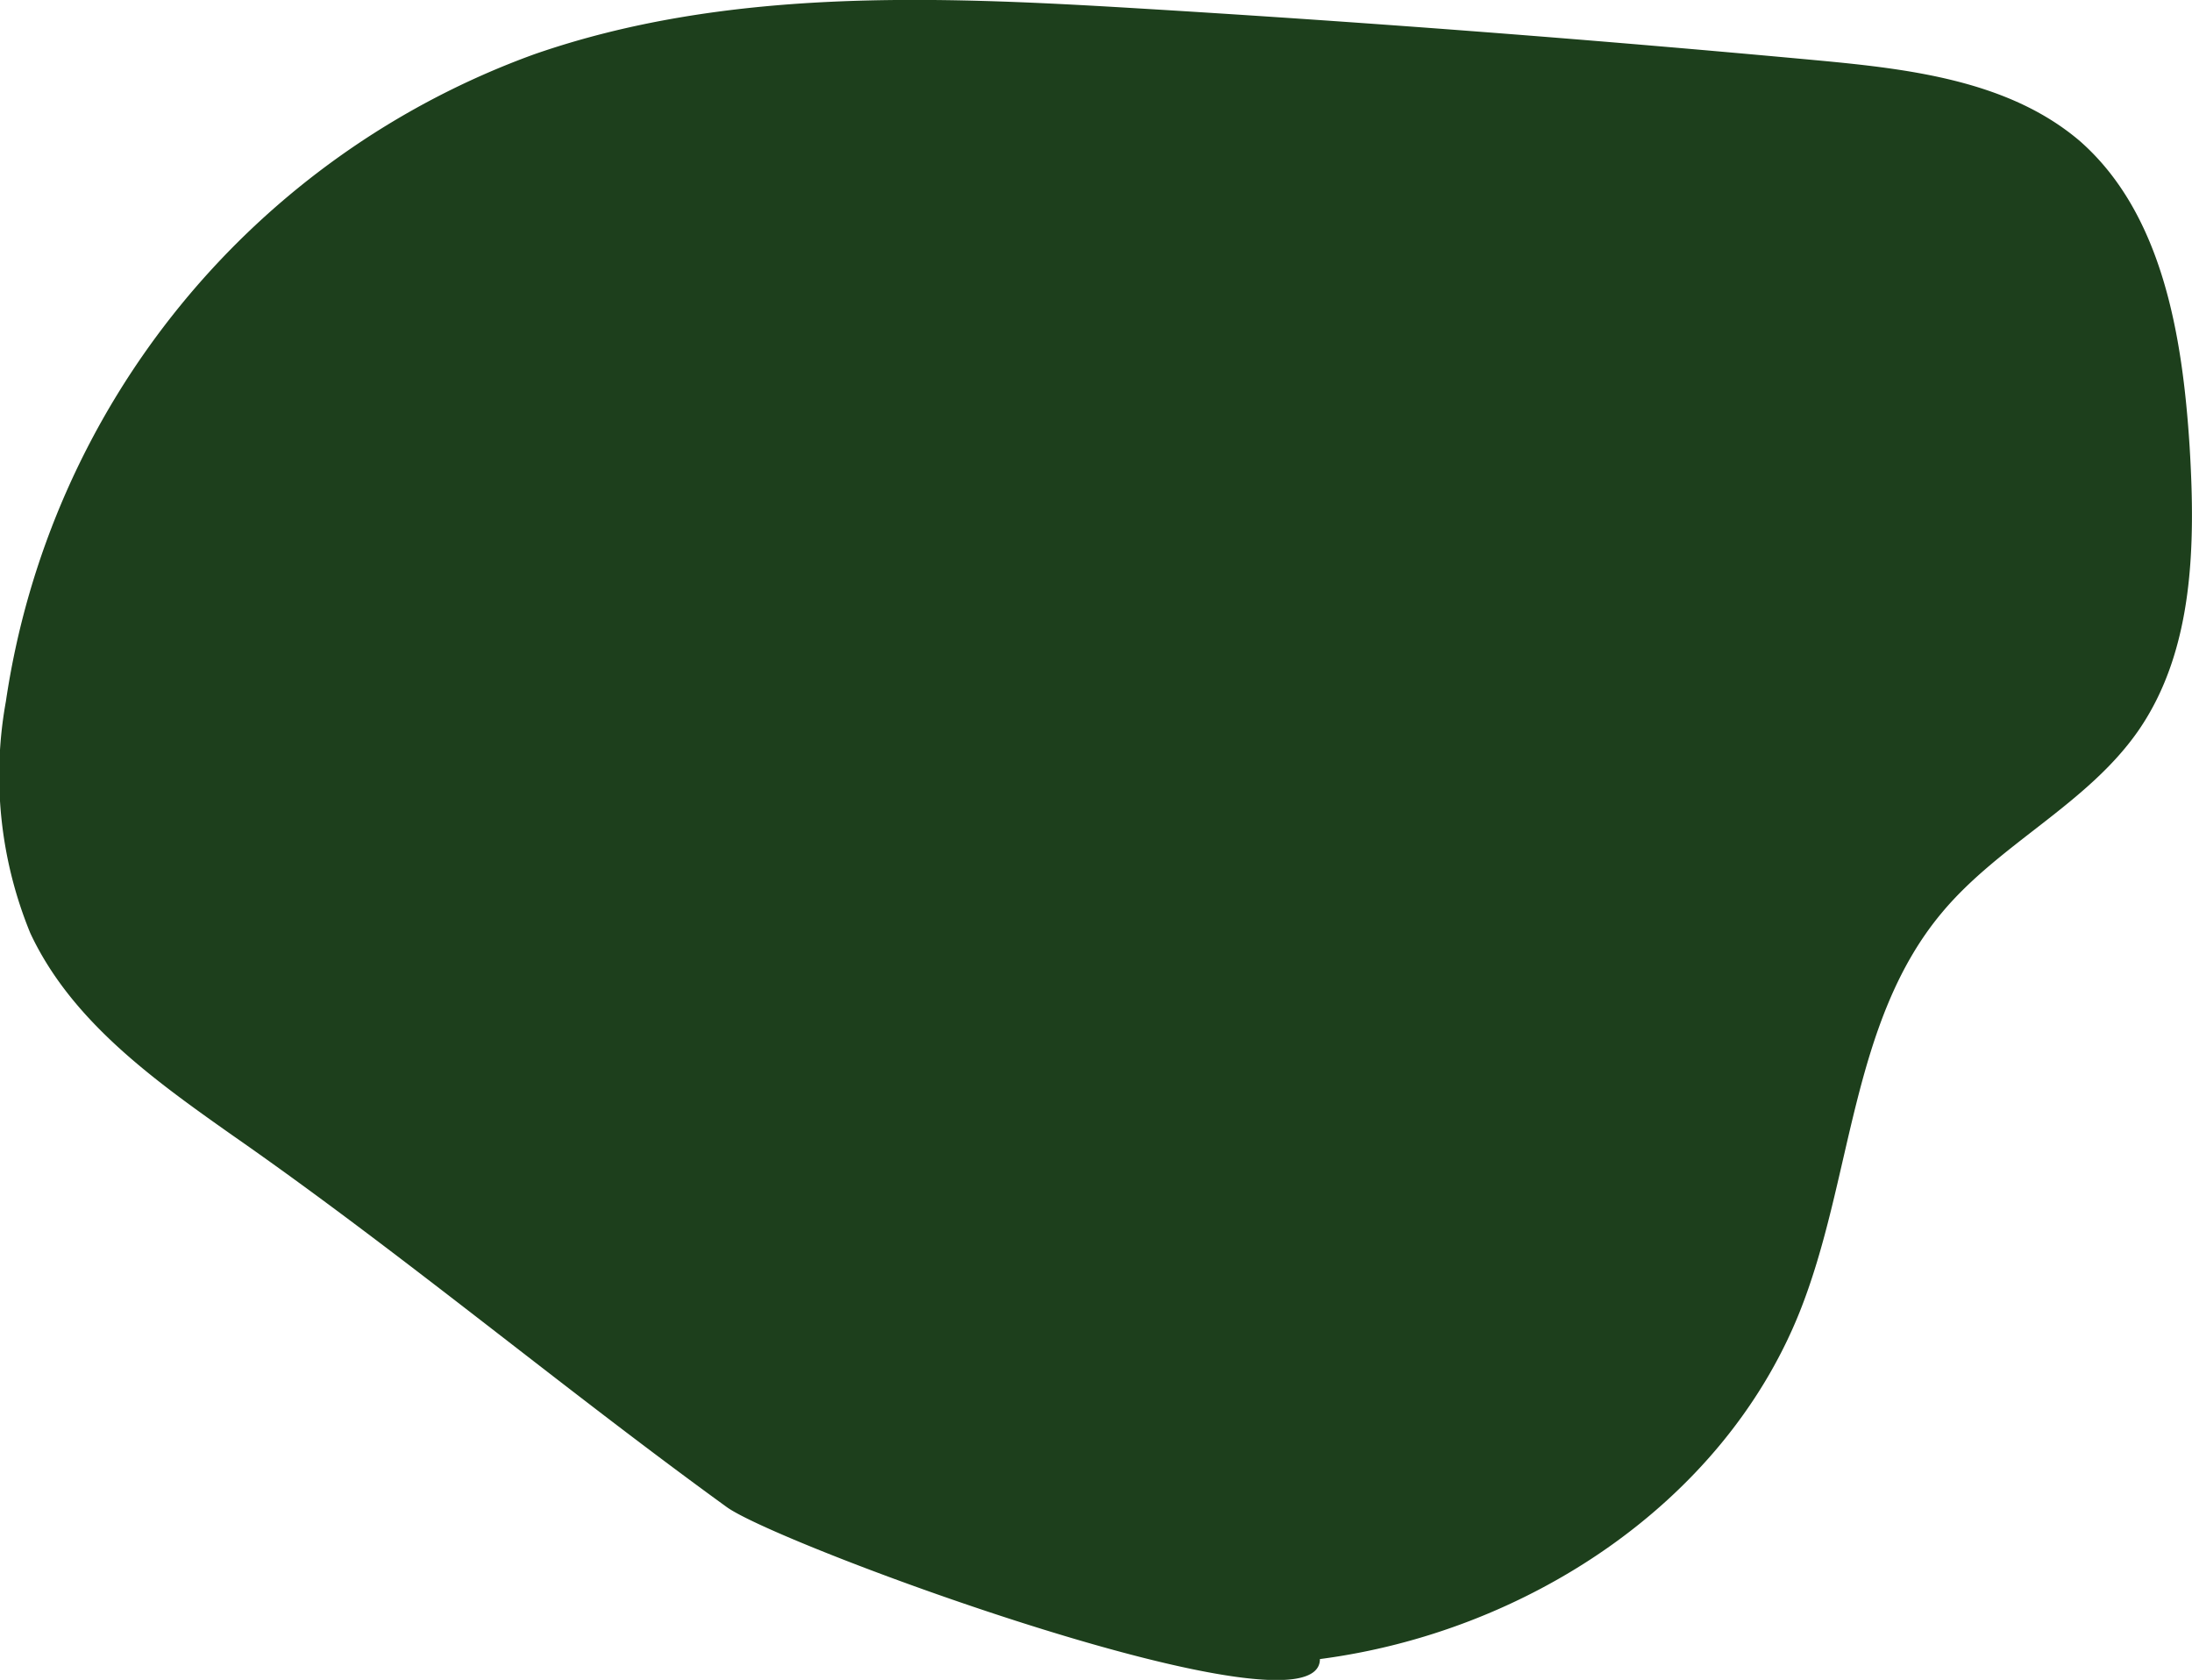 <svg xmlns="http://www.w3.org/2000/svg" viewBox="0 0 55.85 42.8"><defs><style>.cls-1{fill:#1d3f1c;}</style></defs><g id="Layer_2" data-name="Layer 2"><g id="Layer_2-2" data-name="Layer 2"><path class="cls-1" d="M33.63,42.27c5.22-.68,10.24-3.93,12.21-8.81,1.36-3.38,1.3-7.42,3.64-10.21,1.46-1.75,3.7-2.76,5-4.63,1.42-2.05,1.46-4.74,1.31-7.23C55.61,8.56,55.1,5.45,53,3.6c-1.8-1.54-4.32-1.84-6.67-2.06Q37.61.73,28.94.21C23.79-.1,18.49-.31,13.62,1.38A20.76,20.76,0,0,0,.15,17.87a10.58,10.58,0,0,0,.62,5.9C1.81,26,3.9,27.5,5.9,28.91c4.31,3,8.37,6.41,12.62,9.49C19.88,39.38,33.63,44.44,33.63,42.27Z"/></g></g></svg>